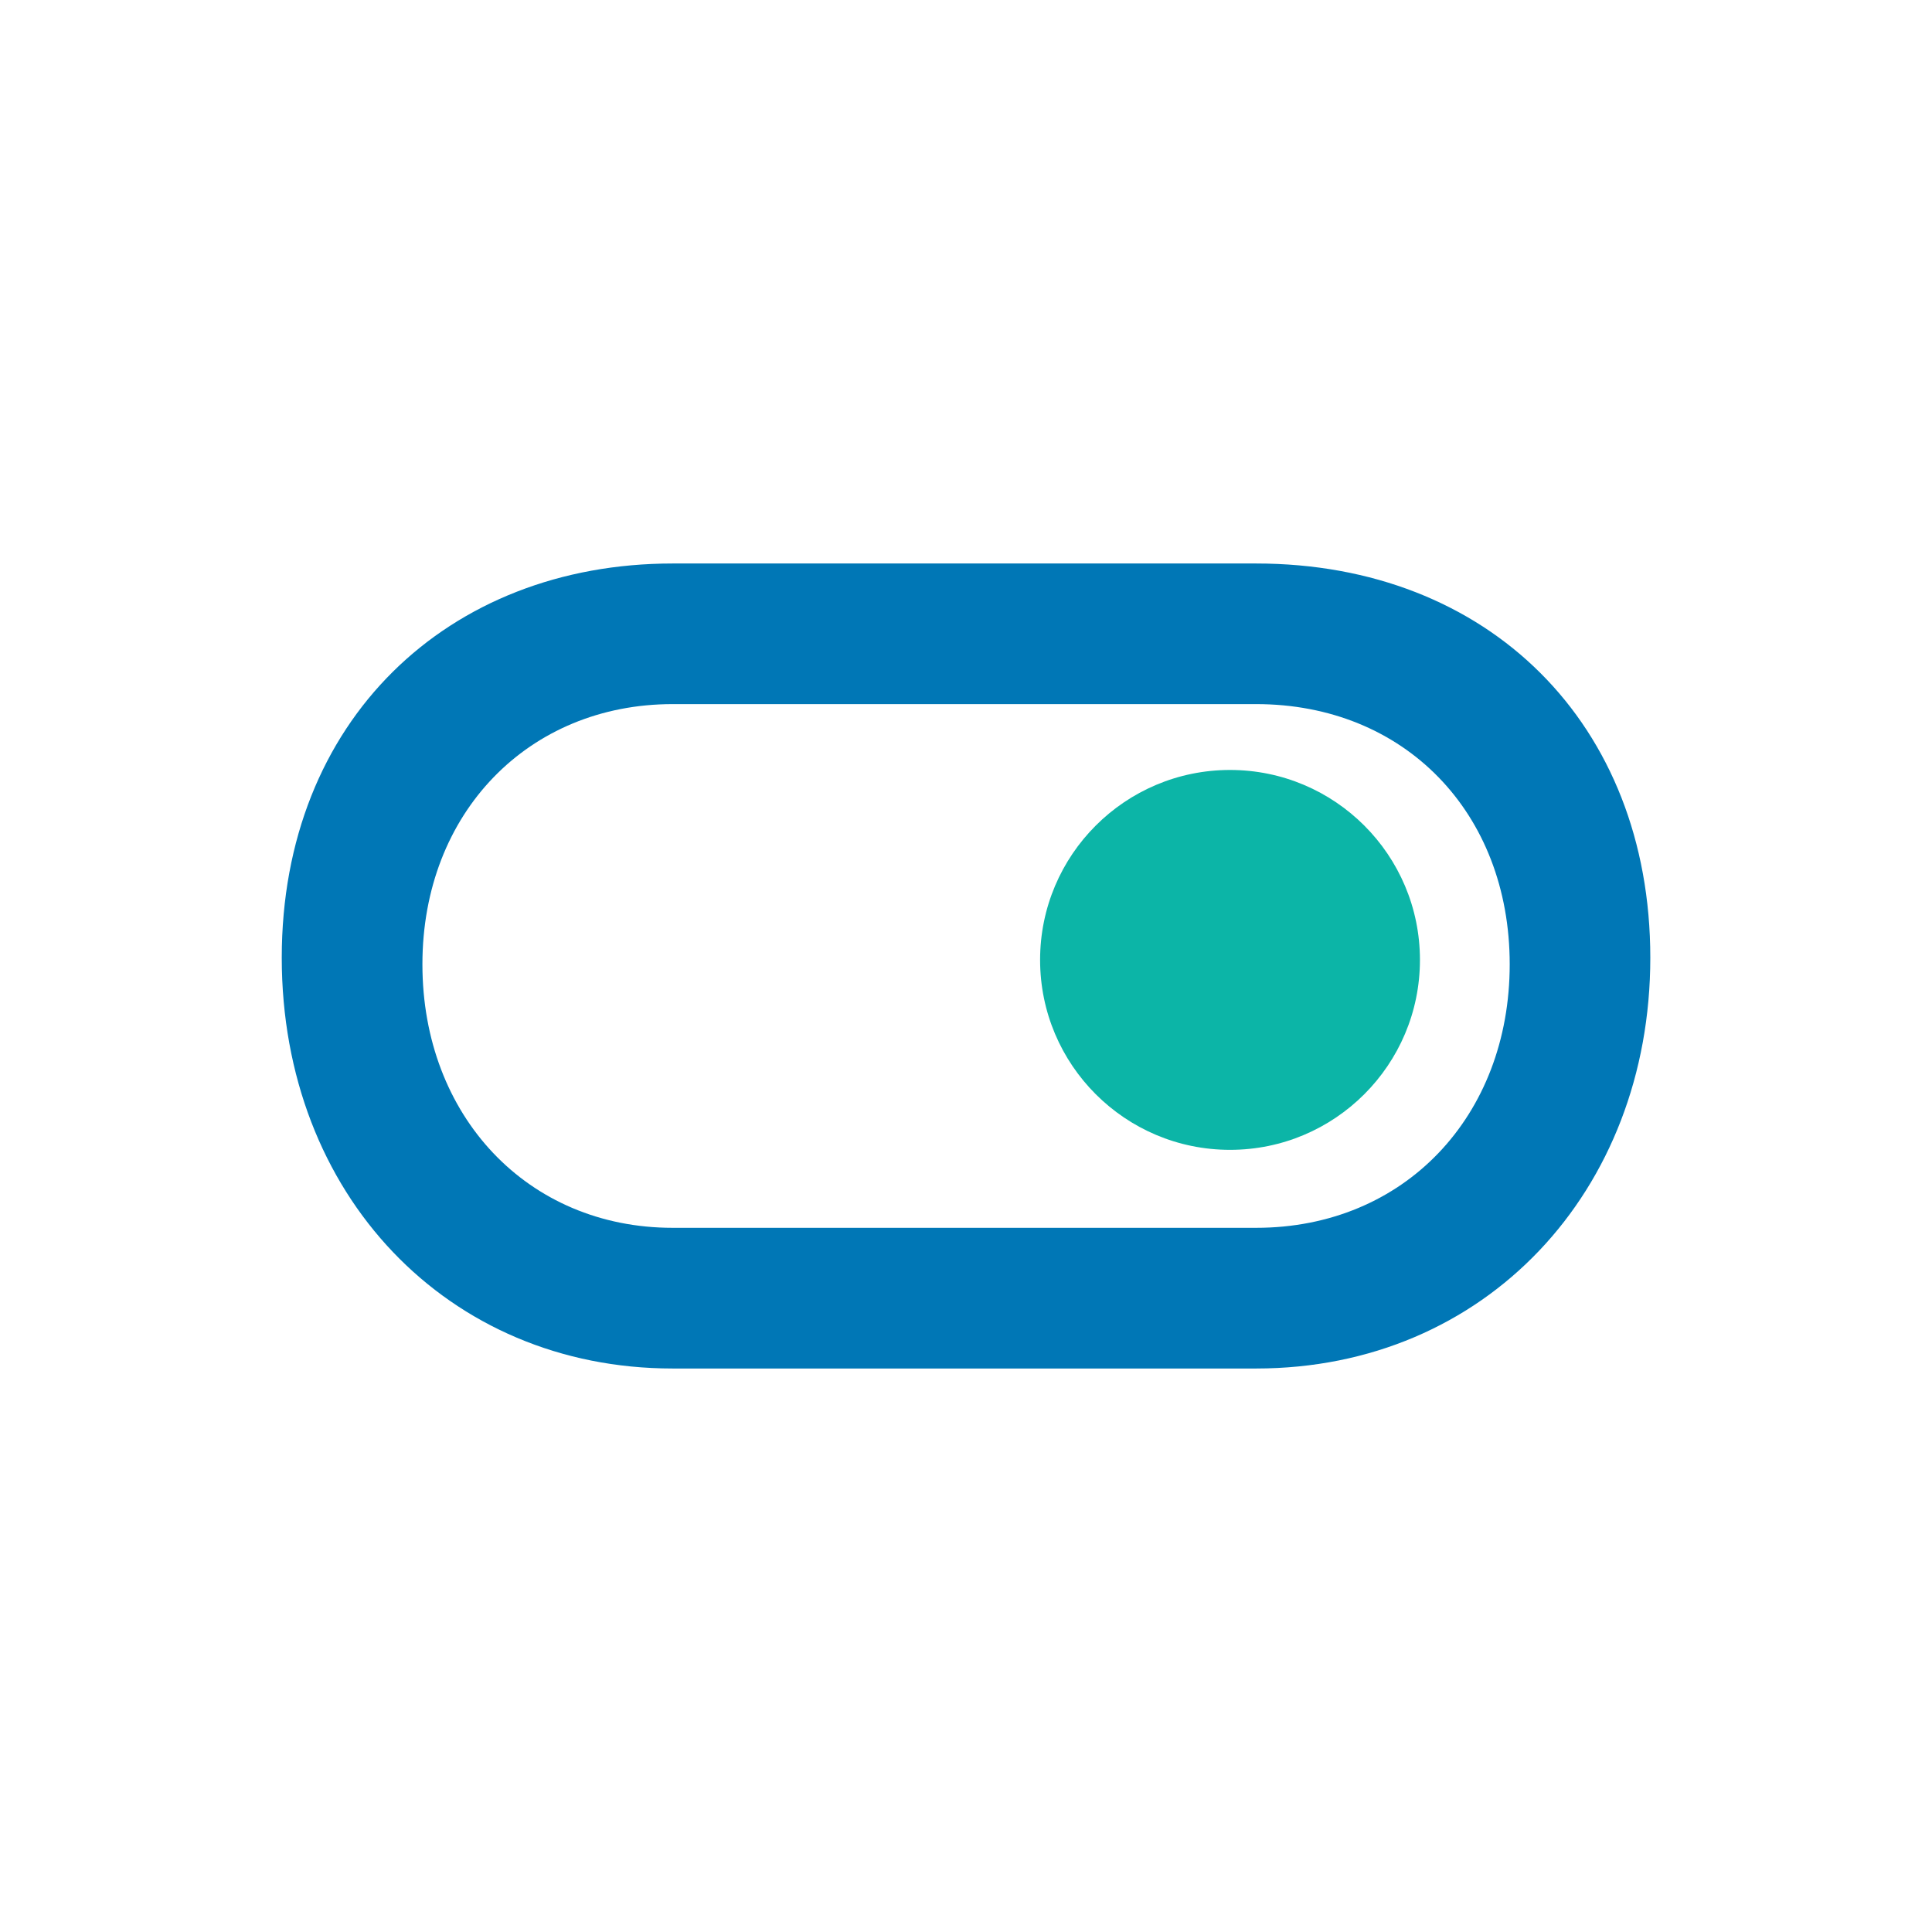 <svg width="128" height="128" viewBox="0 0 128 128" fill="none" xmlns="http://www.w3.org/2000/svg">
<path d="M83.217 37.333H44.562C29.67 37.333 18.667 47.749 18.667 63.45C18.667 79.151 29.67 90.667 44.562 90.667H83.223C98.406 90.667 109.337 78.927 109.337 63.45C109.337 47.973 98.625 37.333 83.217 37.333ZM83.217 81.346H44.562C34.956 81.346 27.986 73.939 27.986 63.888C27.986 53.837 35.028 46.649 44.562 46.649H83.223C93.053 46.649 100.022 53.837 100.022 63.888C100.022 73.939 93.053 81.346 83.223 81.346H83.217Z" fill="#0077B6"/>
<path d="M81.492 76.18C88.441 76.18 94.075 70.546 94.075 63.596C94.075 56.646 88.441 51.012 81.492 51.012C74.543 51.012 68.909 56.646 68.909 63.596C68.909 70.546 74.543 76.18 81.492 76.18Z" fill="#0CB5A7"/>
</svg>
